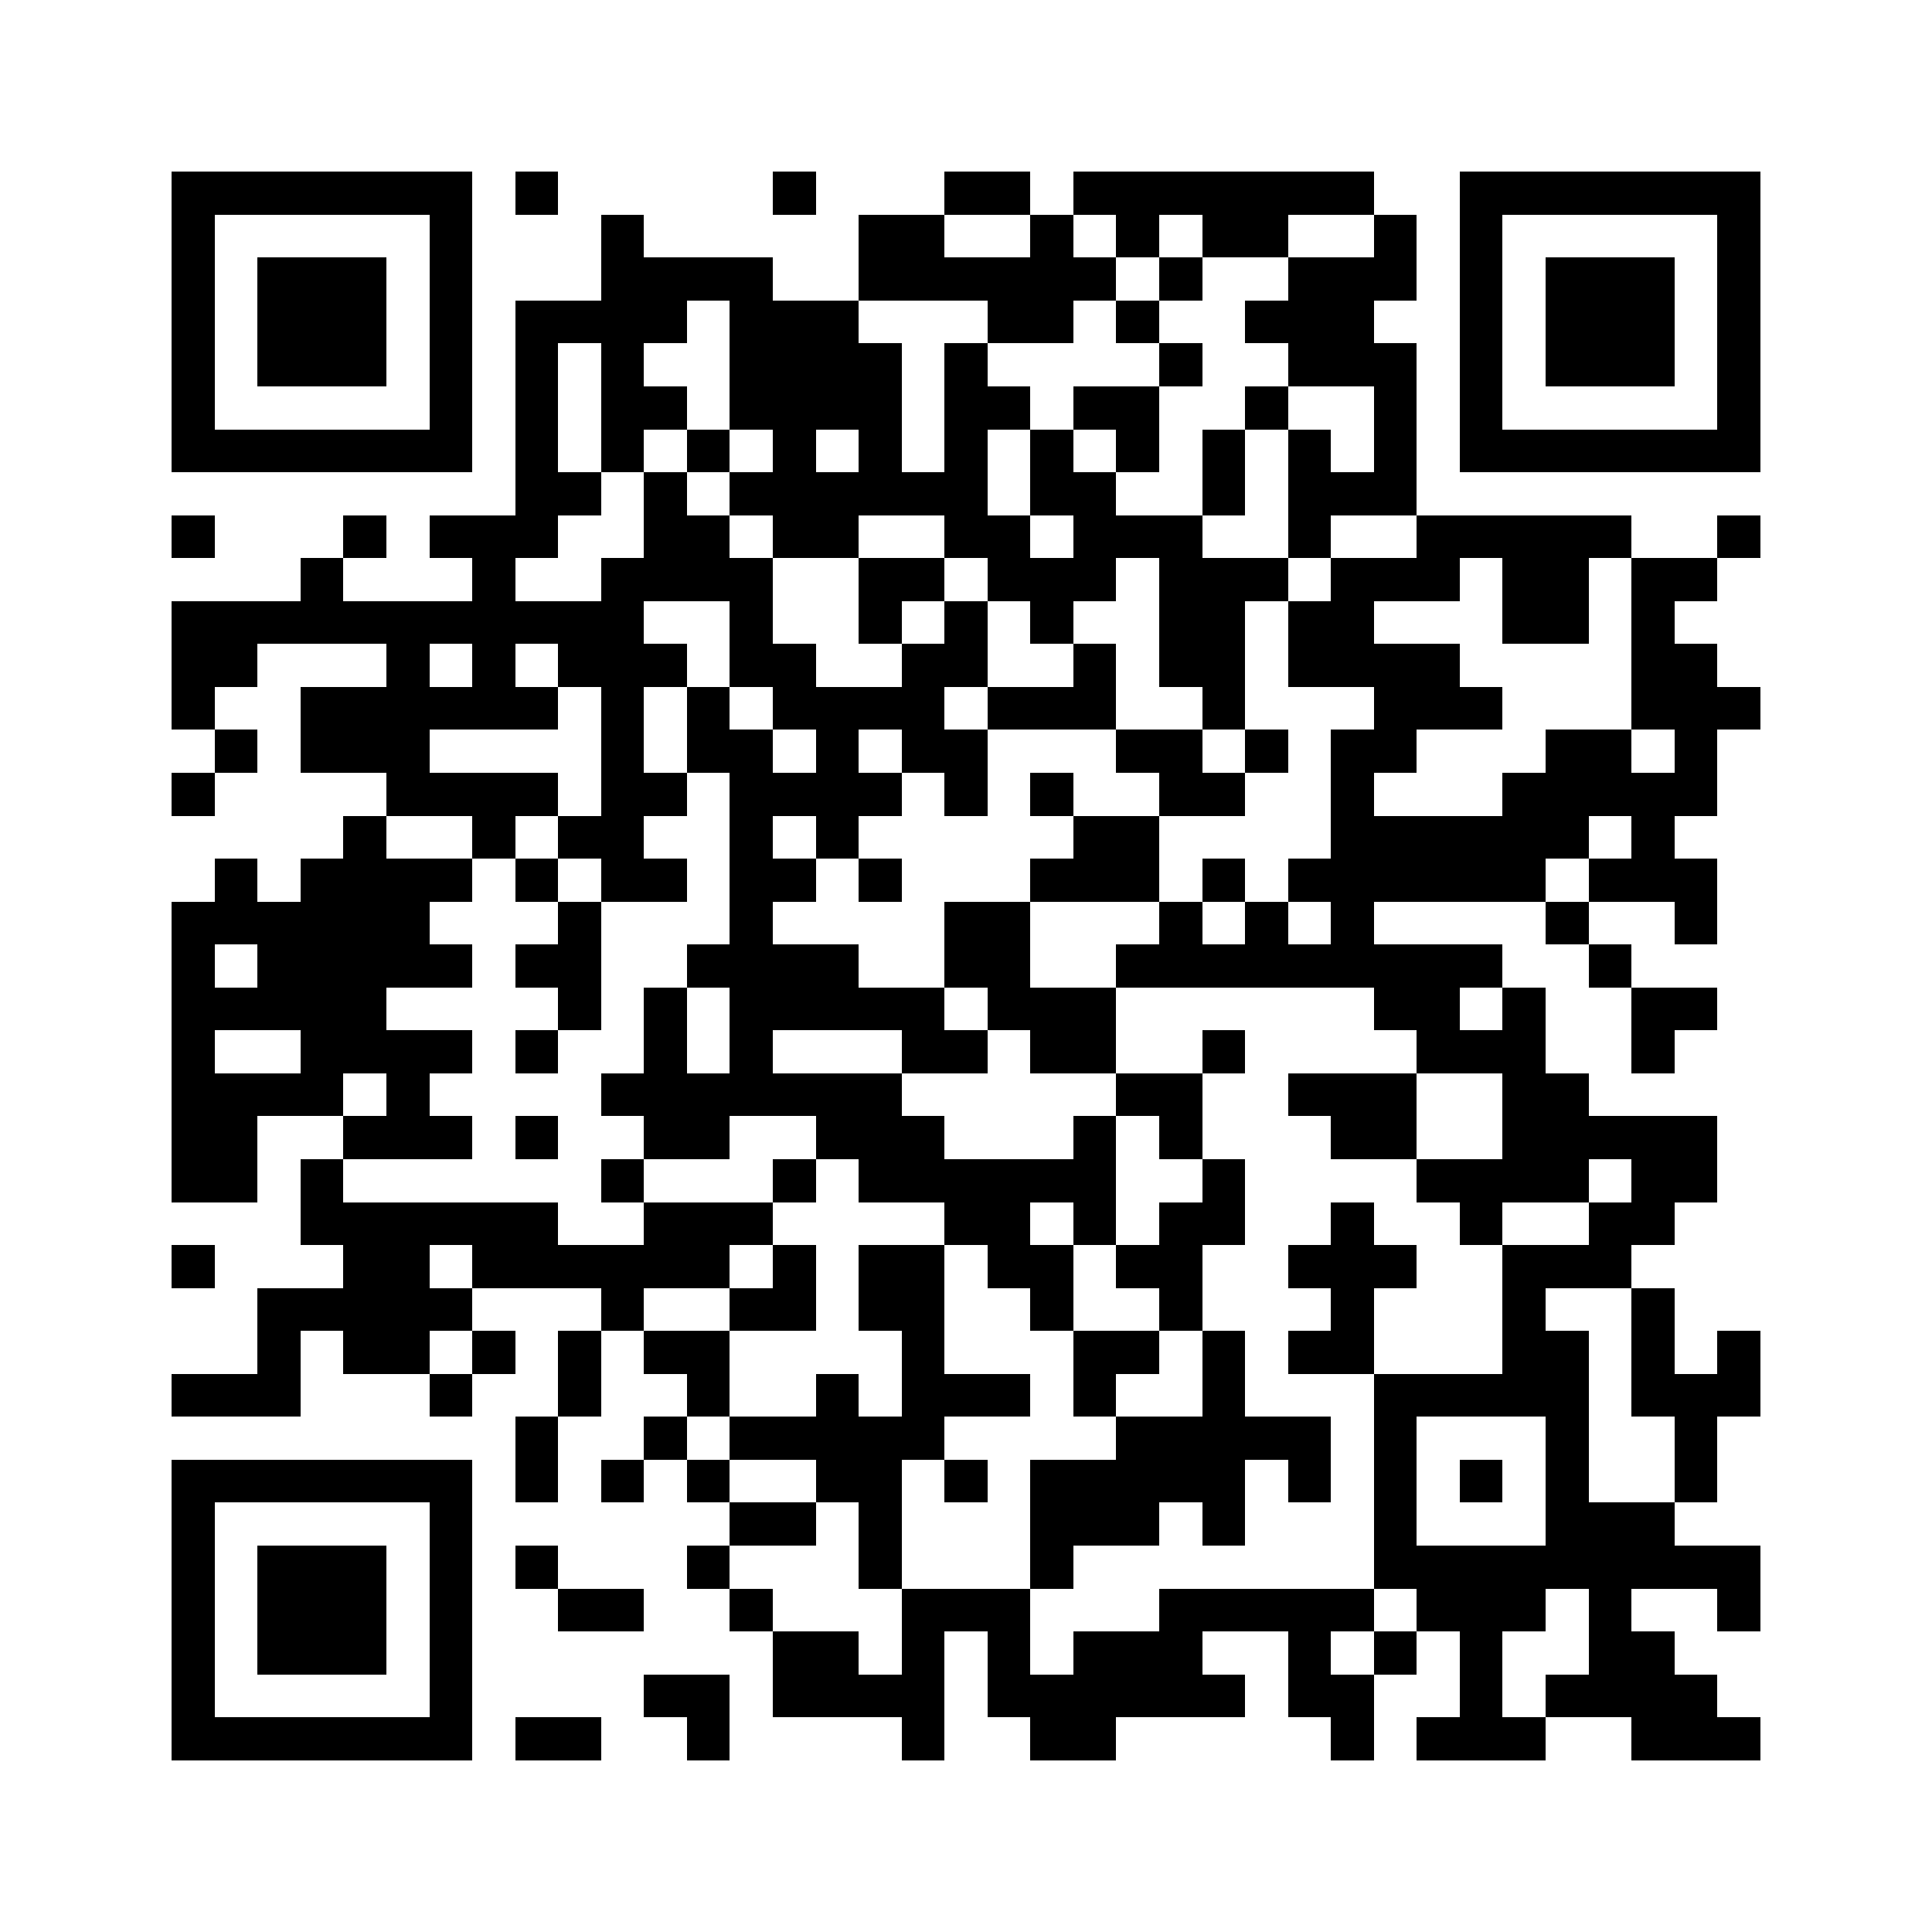 <svg xmlns="http://www.w3.org/2000/svg" width="500" height="500" viewBox="0 0 45 45" shape-rendering="crispEdges"><path fill="#ffffff" d="M0 0h45v45H0z"></path><path stroke="#000000" d="M4 4.5h7m1 0h1m5 0h1m3 0h2m1 0h7m2 0h7M4 5.5h1m5 0h1m3 0h1m5 0h2m2 0h1m1 0h1m1 0h2m2 0h1m1 0h1m5 0h1M4 6.5h1m1 0h3m1 0h1m3 0h4m2 0h6m1 0h1m2 0h3m1 0h1m1 0h3m1 0h1M4 7.5h1m1 0h3m1 0h1m1 0h4m1 0h3m3 0h2m1 0h1m2 0h3m2 0h1m1 0h3m1 0h1M4 8.5h1m1 0h3m1 0h1m1 0h1m1 0h1m2 0h4m1 0h1m4 0h1m2 0h3m1 0h1m1 0h3m1 0h1M4 9.5h1m5 0h1m1 0h1m1 0h2m1 0h4m1 0h2m1 0h2m2 0h1m2 0h1m1 0h1m5 0h1M4 10.5h7m1 0h1m1 0h1m1 0h1m1 0h1m1 0h1m1 0h1m1 0h1m1 0h1m1 0h1m1 0h1m1 0h1m1 0h7M12 11.5h2m1 0h1m1 0h6m1 0h2m2 0h1m1 0h3M4 12.5h1m3 0h1m1 0h3m2 0h2m1 0h2m2 0h2m1 0h3m2 0h1m2 0h5m2 0h1M7 13.5h1m3 0h1m2 0h4m2 0h2m1 0h3m1 0h3m1 0h3m1 0h2m1 0h2M4 14.5h11m2 0h1m2 0h1m1 0h1m1 0h1m2 0h2m1 0h2m3 0h2m1 0h1M4 15.5h2m3 0h1m1 0h1m1 0h3m1 0h2m2 0h2m2 0h1m1 0h2m1 0h4m4 0h2M4 16.5h1m2 0h6m1 0h1m1 0h1m1 0h4m1 0h3m2 0h1m3 0h3m3 0h3M5 17.5h1m1 0h3m4 0h1m1 0h2m1 0h1m1 0h2m3 0h2m1 0h1m1 0h2m3 0h2m1 0h1M4 18.5h1m4 0h4m1 0h2m1 0h4m1 0h1m1 0h1m2 0h2m2 0h1m3 0h5M8 19.5h1m2 0h1m1 0h2m2 0h1m1 0h1m5 0h2m4 0h6m1 0h1M5 20.5h1m1 0h4m1 0h1m1 0h2m1 0h2m1 0h1m3 0h3m1 0h1m1 0h6m1 0h3M4 21.5h6m3 0h1m3 0h1m4 0h2m3 0h1m1 0h1m1 0h1m4 0h1m2 0h1M4 22.5h1m1 0h5m1 0h2m2 0h4m2 0h2m2 0h9m2 0h1M4 23.5h5m4 0h1m1 0h1m1 0h5m1 0h3m6 0h2m1 0h1m2 0h2M4 24.5h1m2 0h4m1 0h1m2 0h1m1 0h1m3 0h2m1 0h2m2 0h1m4 0h3m2 0h1M4 25.5h4m1 0h1m4 0h7m5 0h2m2 0h3m2 0h2M4 26.5h2m2 0h3m1 0h1m2 0h2m2 0h3m3 0h1m1 0h1m3 0h2m2 0h5M4 27.5h2m1 0h1m6 0h1m3 0h1m1 0h6m2 0h1m4 0h4m1 0h2M7 28.5h6m2 0h3m4 0h2m1 0h1m1 0h2m2 0h1m2 0h1m2 0h2M4 29.5h1m3 0h2m1 0h6m1 0h1m1 0h2m1 0h2m1 0h2m2 0h3m2 0h3M6 30.5h5m3 0h1m2 0h2m1 0h2m2 0h1m2 0h1m3 0h1m3 0h1m2 0h1M6 31.5h1m1 0h2m1 0h1m1 0h1m1 0h2m4 0h1m3 0h2m1 0h1m1 0h2m3 0h2m1 0h1m1 0h1M4 32.5h3m3 0h1m2 0h1m2 0h1m2 0h1m1 0h3m1 0h1m2 0h1m3 0h5m1 0h3M12 33.5h1m2 0h1m1 0h5m4 0h5m1 0h1m3 0h1m2 0h1M4 34.5h7m1 0h1m1 0h1m1 0h1m2 0h2m1 0h1m1 0h5m1 0h1m1 0h1m1 0h1m1 0h1m2 0h1M4 35.5h1m5 0h1m6 0h2m1 0h1m3 0h3m1 0h1m3 0h1m3 0h3M4 36.5h1m1 0h3m1 0h1m1 0h1m3 0h1m3 0h1m3 0h1m7 0h9M4 37.5h1m1 0h3m1 0h1m2 0h2m2 0h1m3 0h3m3 0h5m1 0h3m1 0h1m2 0h1M4 38.5h1m1 0h3m1 0h1m7 0h2m1 0h1m1 0h1m1 0h3m2 0h1m1 0h1m1 0h1m2 0h2M4 39.5h1m5 0h1m4 0h2m1 0h4m1 0h6m1 0h2m2 0h1m1 0h4M4 40.5h7m1 0h2m2 0h1m4 0h1m2 0h2m5 0h1m1 0h3m2 0h3"></path></svg>